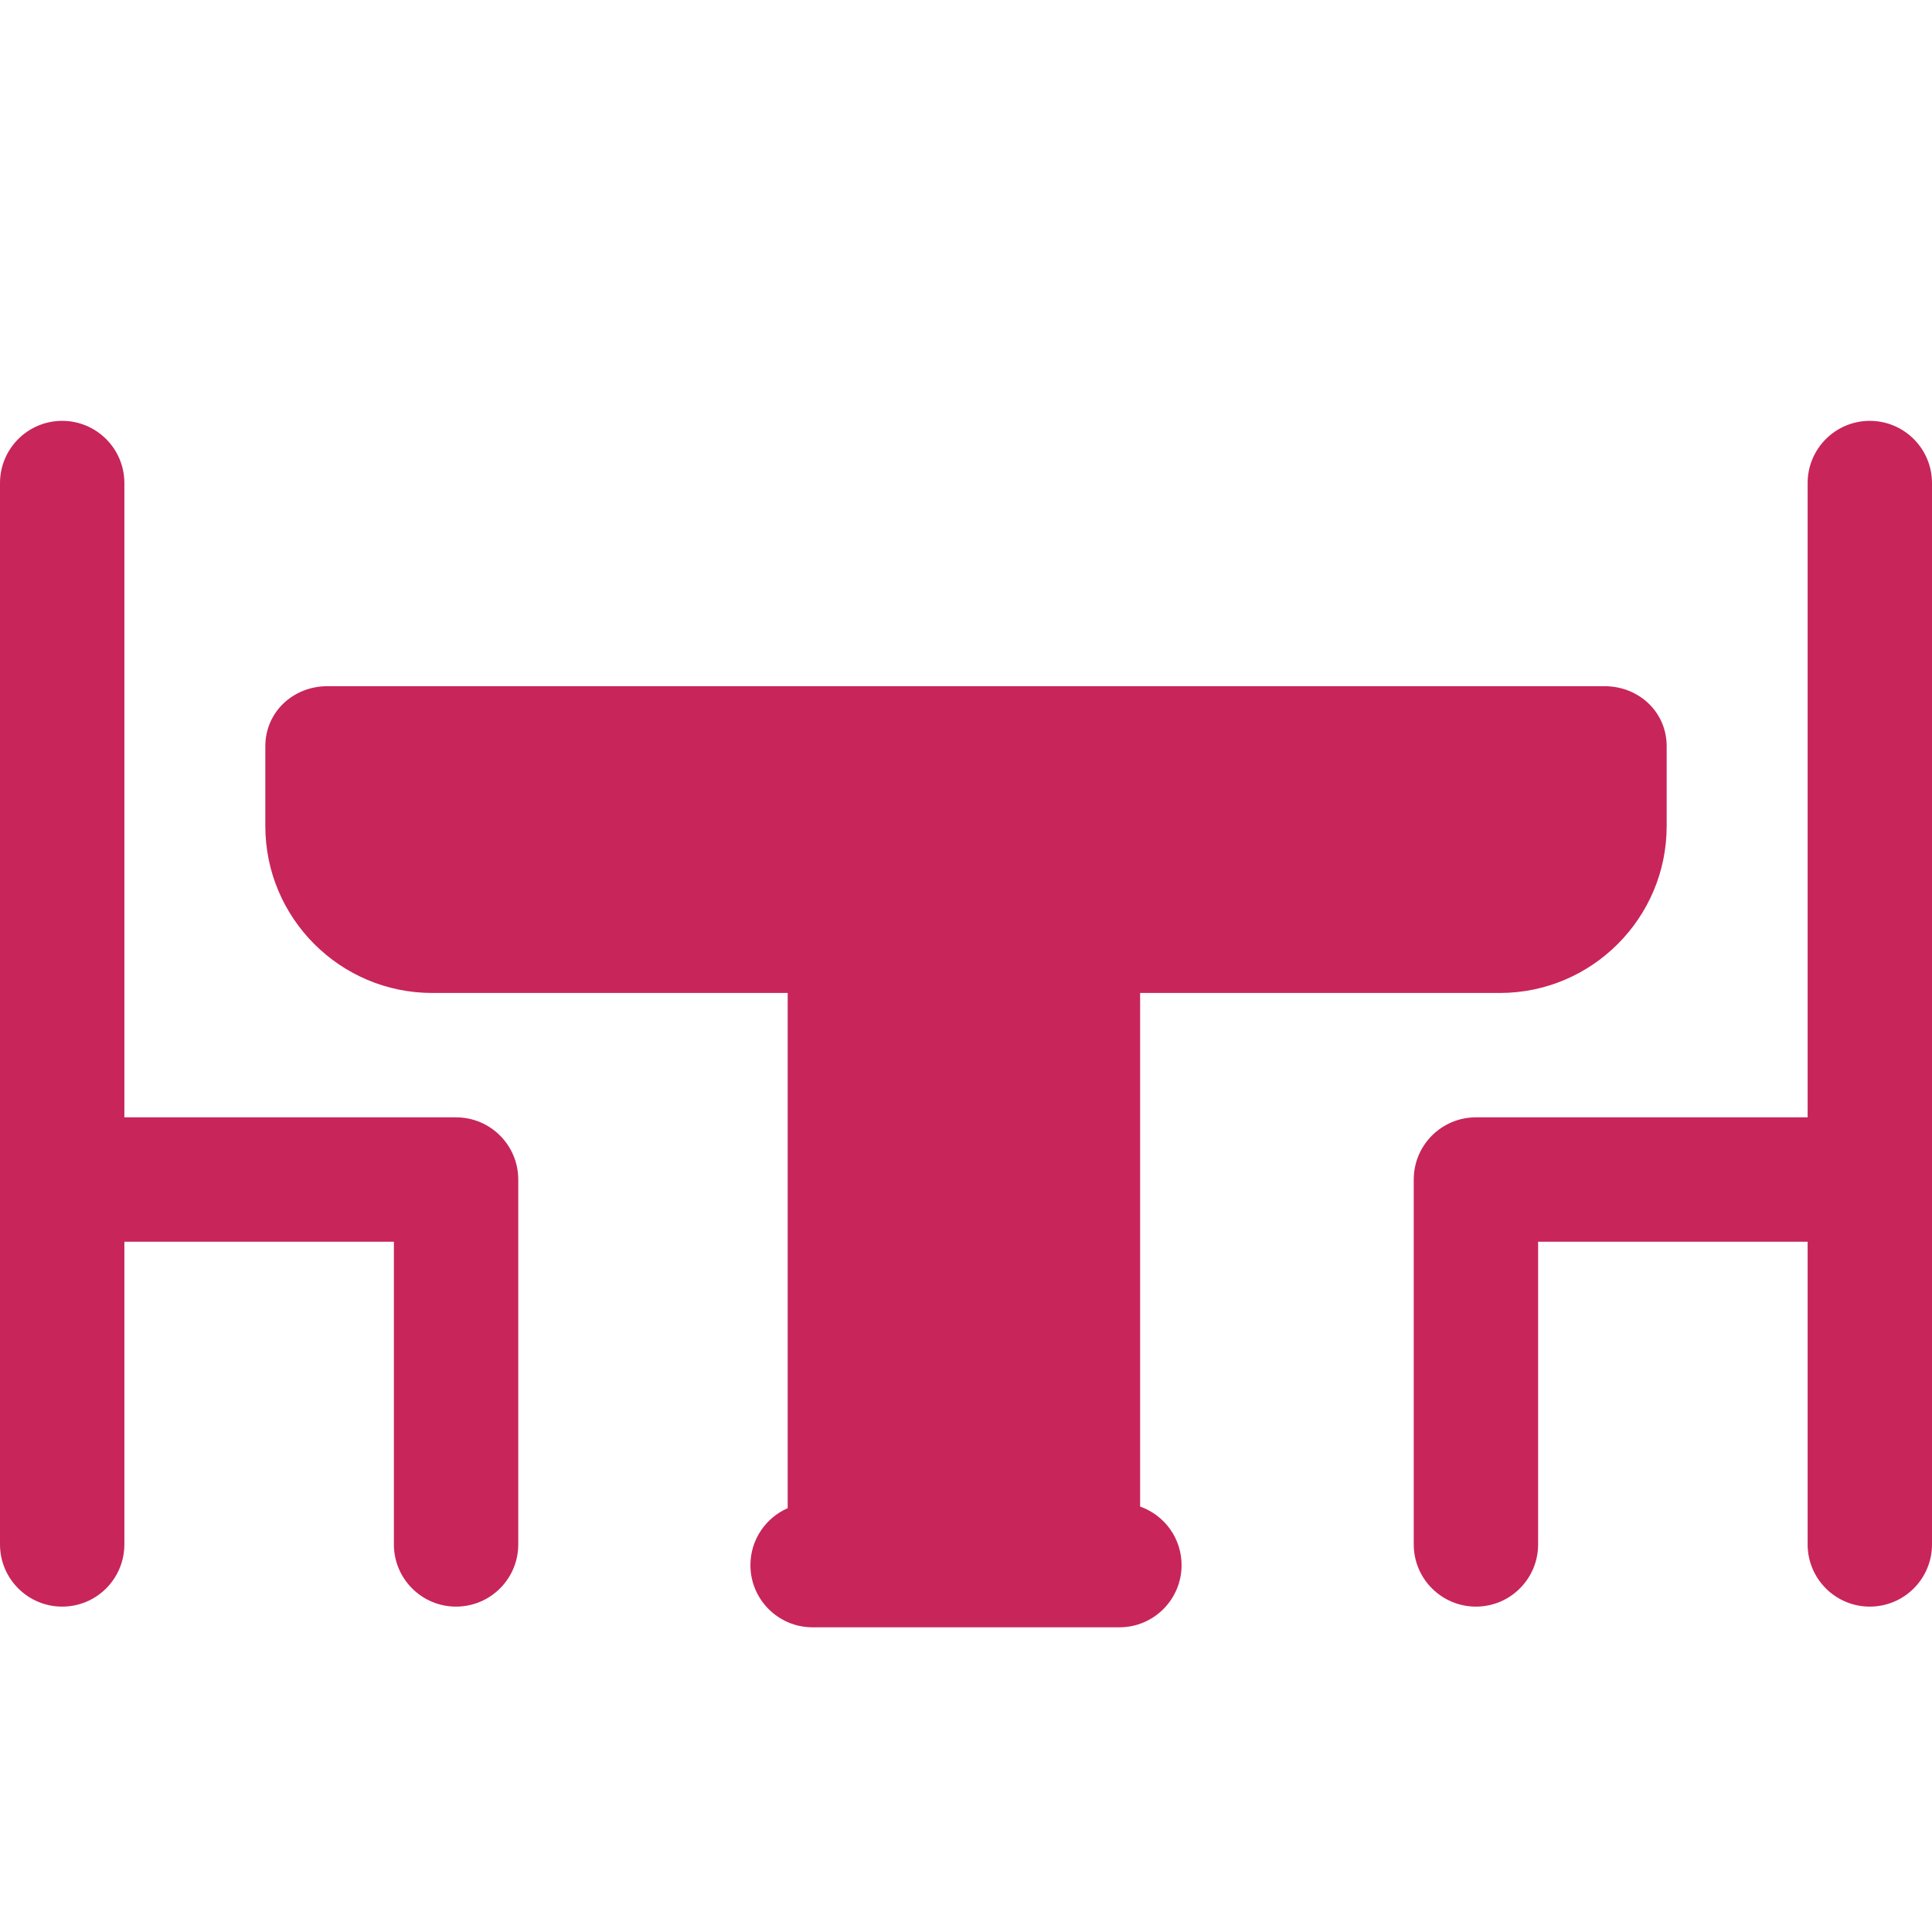 <?xml version="1.0" encoding="UTF-8"?>
<svg width="24px" height="24px" viewBox="0 0 24 24" version="1.1" xmlns="http://www.w3.org/2000/svg" xmlns:xlink="http://www.w3.org/1999/xlink">
    <title>activitats</title>
    <g id="activitats" stroke="none" stroke-width="1" fill="none" fill-rule="evenodd">
        <g id="seat" transform="translate(0, 5.228)" fill="#C8255B" fill-rule="nonzero">
            <path d="M23.227,0 C22.801,0 22.455,0.346 22.455,0.773 L22.455,8.652 L18.335,8.652 C17.908,8.652 17.562,8.998 17.562,9.425 L17.562,13.957 C17.562,14.384 17.908,14.73 18.335,14.73 C18.761,14.73 19.107,14.384 19.107,13.957 L19.107,10.197 L22.455,10.197 L22.455,13.957 C22.455,14.384 22.801,14.73 23.227,14.73 C23.654,14.73 24,14.384 24,13.957 L24,0.773 C24,0.346 23.654,0 23.227,0 Z" id="Path"></path>
            <path d="M5.665,8.652 L1.545,8.652 L1.545,0.773 C1.545,0.346 1.199,5.68434189e-14 0.772,5.68434189e-14 C0.346,5.68434189e-14 0,0.346 0,0.773 L0,13.957 C0,14.384 0.346,14.73 0.773,14.73 C1.199,14.73 1.545,14.384 1.545,13.957 L1.545,10.197 L4.893,10.197 L4.893,13.957 C4.893,14.384 5.239,14.73 5.665,14.73 C6.092,14.73 6.438,14.384 6.438,13.957 L6.438,9.425 C6.438,8.998 6.092,8.652 5.665,8.652 Z" id="Path"></path>
            <path d="M19.931,3.296 L4.069,3.296 C3.642,3.296 3.296,3.616 3.296,4.043 L3.296,5.034 C3.296,6.177 4.226,7.107 5.369,7.107 L9.785,7.107 L9.785,13.507 C9.513,13.626 9.322,13.898 9.322,14.215 C9.322,14.641 9.668,14.987 10.094,14.987 L13.906,14.987 C14.332,14.987 14.678,14.641 14.678,14.215 C14.678,13.878 14.463,13.593 14.163,13.487 L14.163,7.107 L18.631,7.107 C19.774,7.107 20.704,6.177 20.704,5.034 L20.704,4.043 C20.704,3.616 20.358,3.296 19.931,3.296 Z" id="Path"></path>
        </g>
    </g>
</svg>